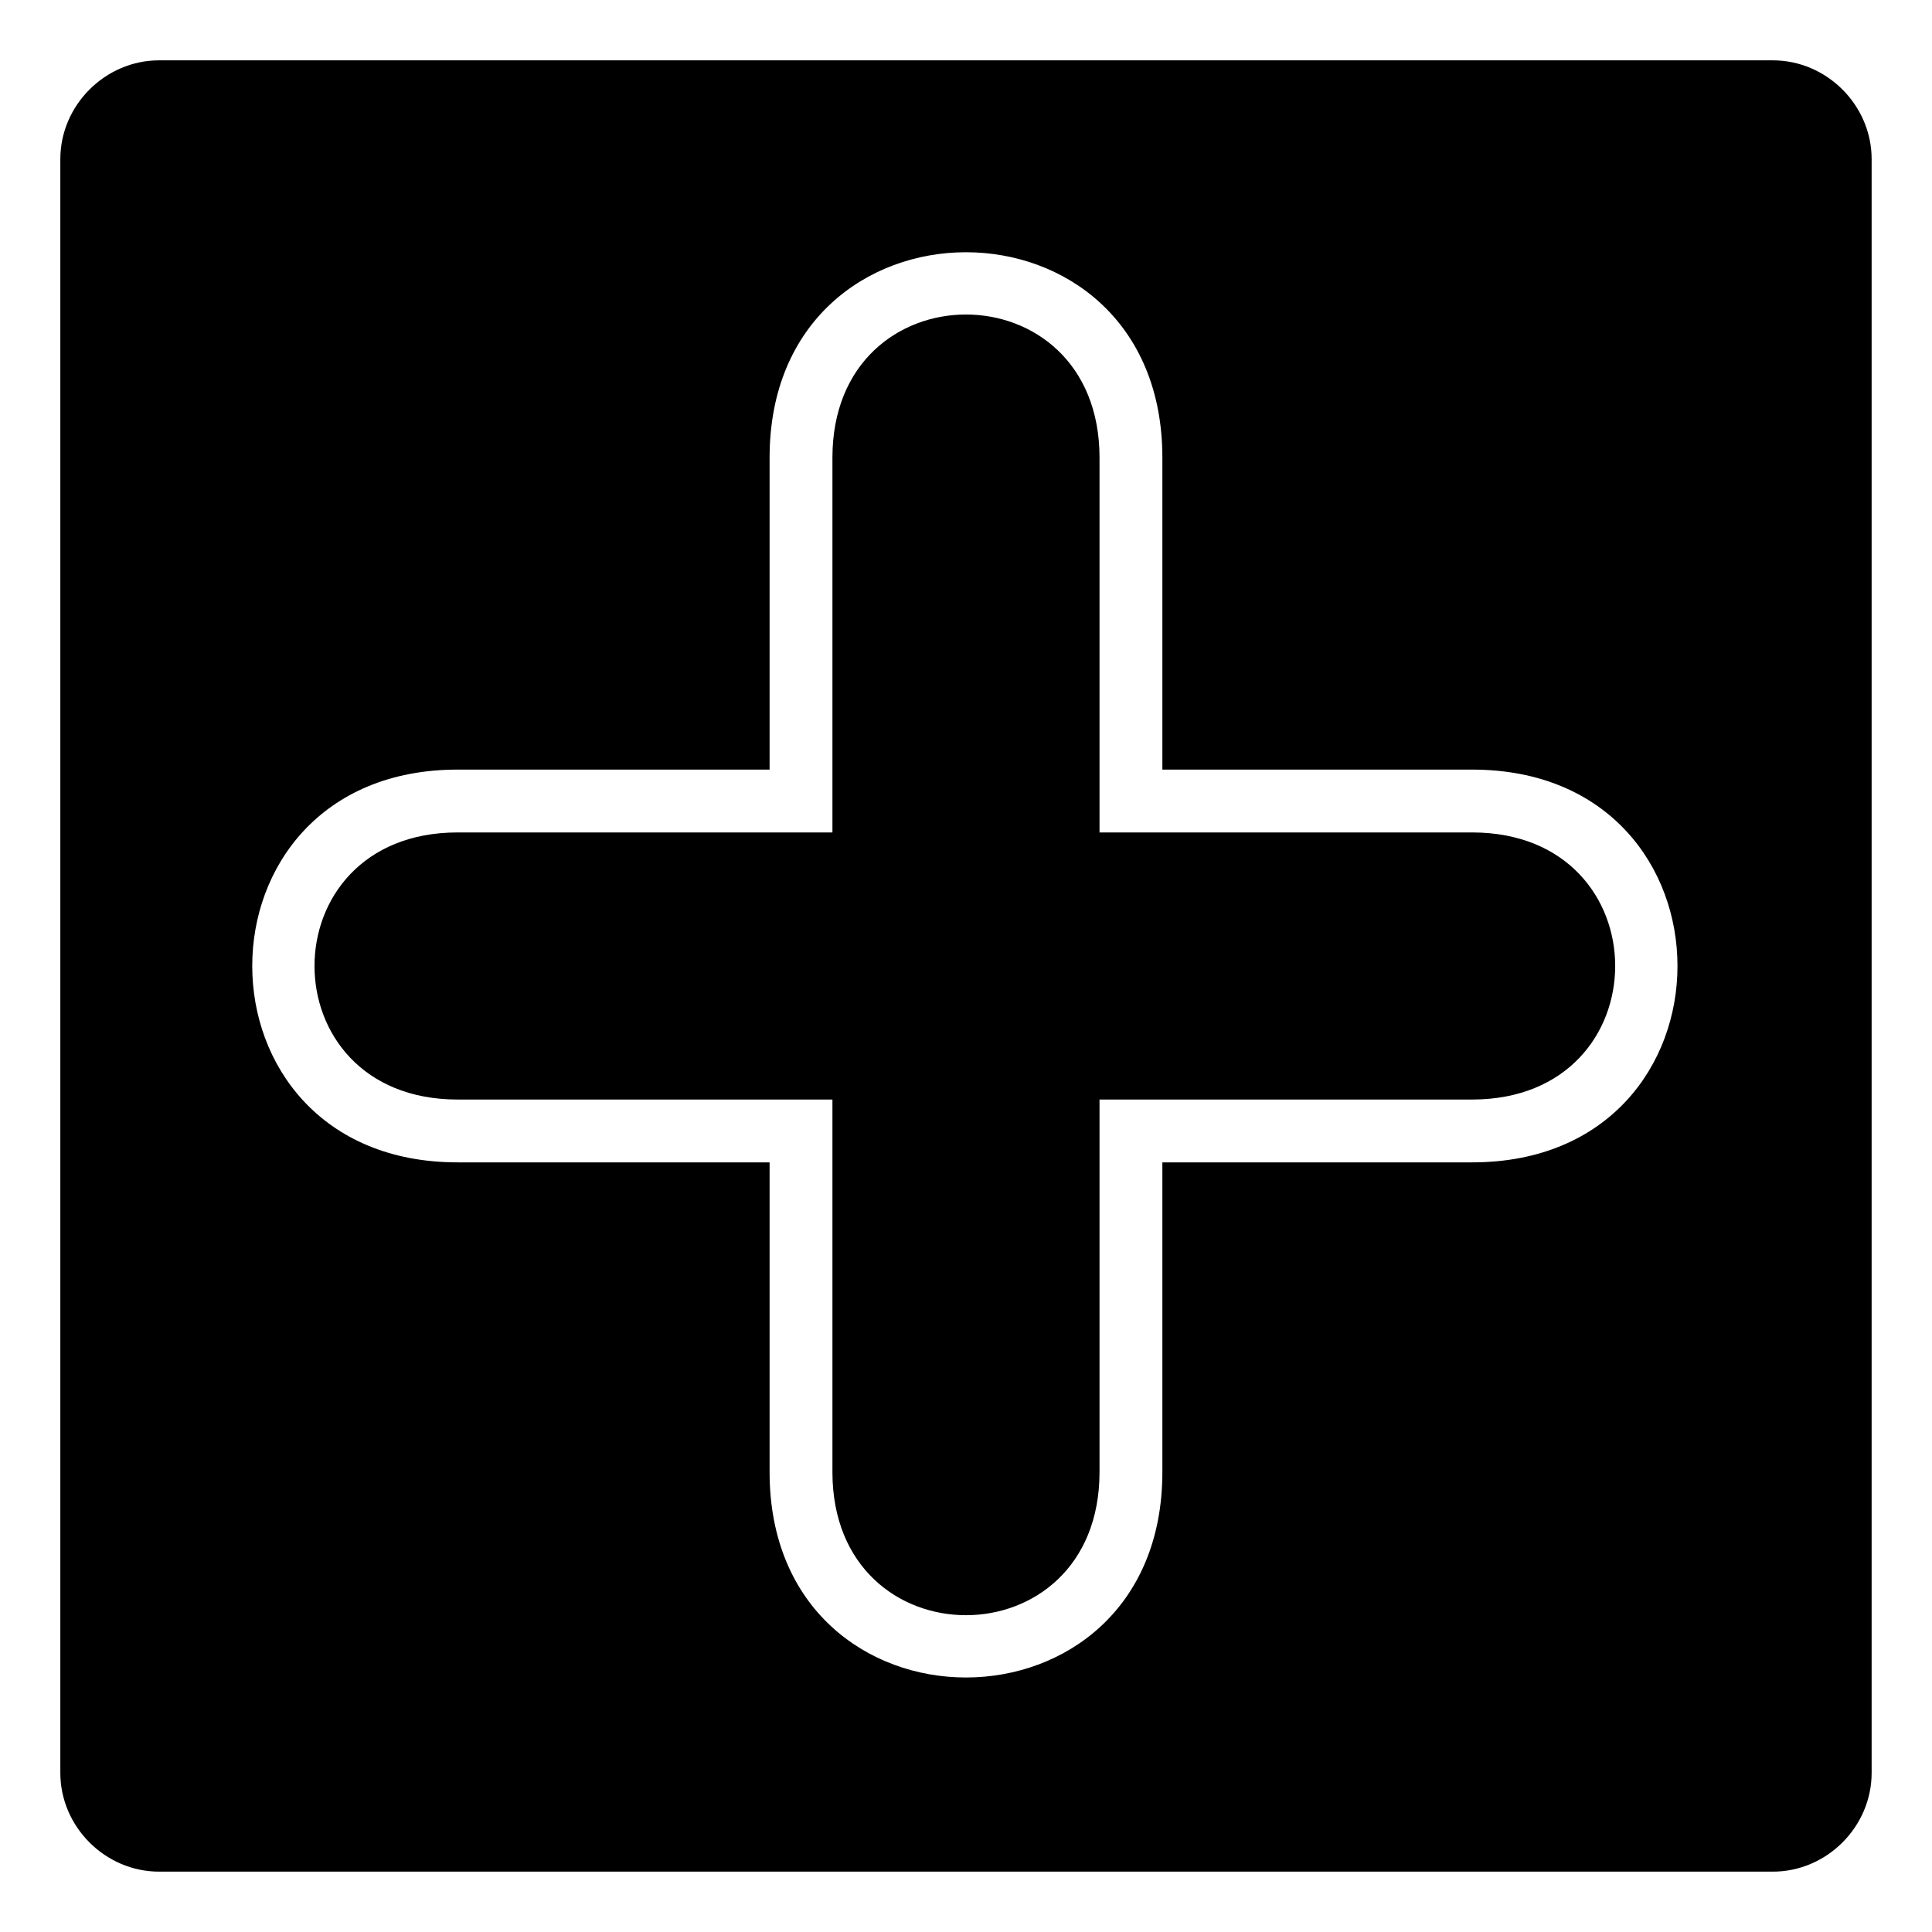 <?xml version="1.0" encoding="UTF-8"?>
<!-- Uploaded to: ICON Repo, www.svgrepo.com, Generator: ICON Repo Mixer Tools -->
<svg fill="#000000" width="800px" height="800px" version="1.1" viewBox="144 144 512 512" xmlns="http://www.w3.org/2000/svg">
 <path d="m186.16 159.99h427.67c14.277 0 26.172 11.895 26.172 26.172v427.67c0 14.277-11.895 26.172-26.172 26.172h-427.67c-14.277 0-26.172-11.895-26.172-26.172v-427.67c0-14.277 11.895-26.172 26.172-26.172zm265.88 187.96h82.086c72.566 0 72.566 104.09 0 104.09h-82.086v82.086c0 72.566-104.09 72.566-104.09 0v-82.086h-82.68c-72.566 0-72.566-104.09 0-104.09h82.68v-82.68c0-72.566 104.09-72.566 104.09 0zm-16.656-82.68v99.336h98.738c50.559 0 50.559 70.781 0 70.781h-98.738v98.738c0 50.559-70.781 50.559-70.781 0v-98.738h-99.336c-50.559 0-50.559-70.781 0-70.781h99.336v-99.336c0-50.559 70.781-50.559 70.781 0z" fill-rule="evenodd"/>
</svg>